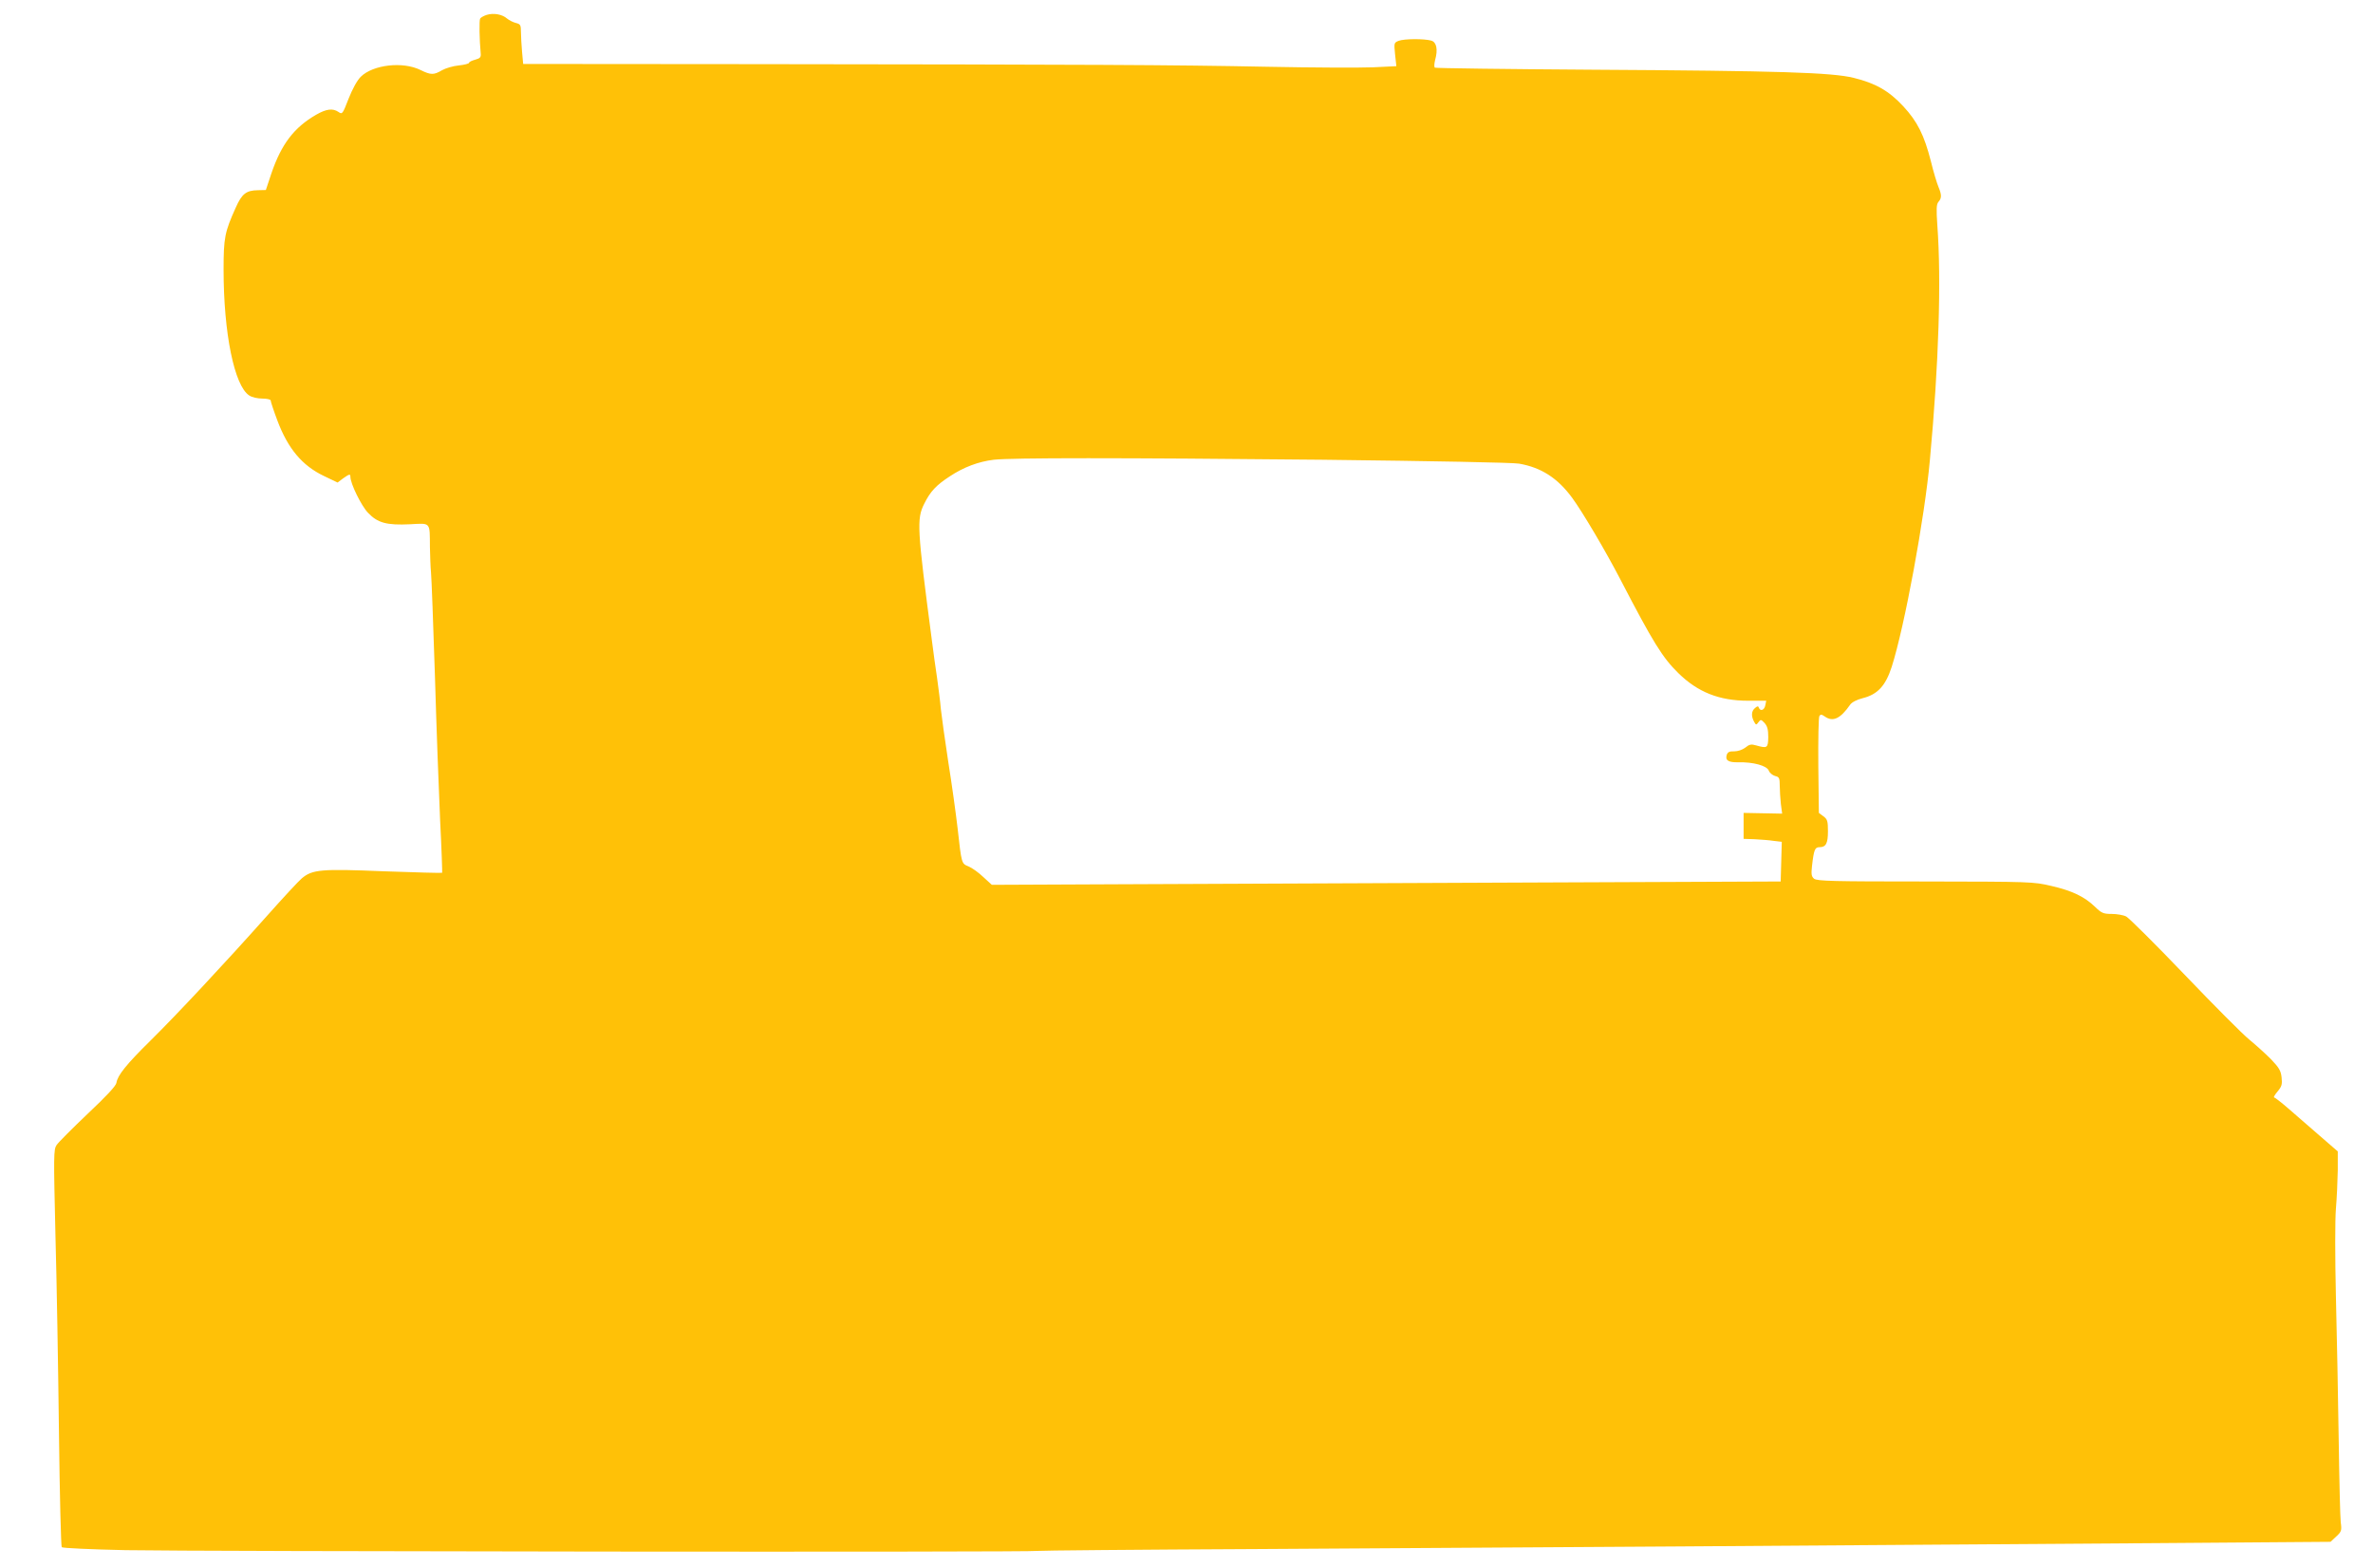 <?xml version="1.0" standalone="no"?>
<!DOCTYPE svg PUBLIC "-//W3C//DTD SVG 20010904//EN"
 "http://www.w3.org/TR/2001/REC-SVG-20010904/DTD/svg10.dtd">
<svg version="1.0" xmlns="http://www.w3.org/2000/svg"
 width="1280pt" height="846pt" viewBox="0 0 1280 846"
 preserveAspectRatio="xMidYMid meet">
<g transform="translate(0,846) scale(0.1,-0.1)"
fill="#ffc107" stroke="none">
<path d="M2626 8380 c-16 -5 -32 -14 -36 -20 -6 -9 -4 -116 3 -189 2 -20 -4
-26 -30 -33 -18 -5 -33 -12 -33 -17 0 -4 -25 -11 -56 -14 -30 -3 -71 -15 -90
-26 -44 -26 -60 -26 -115 1 -96 48 -257 29 -323 -36 -20 -20 -45 -66 -66 -119
-32 -83 -34 -85 -54 -71 -31 21 -65 17 -121 -15 -119 -69 -187 -158 -241 -316
l-30 -90 -42 -1 c-64 -1 -87 -19 -120 -93 -60 -133 -66 -163 -66 -336 0 -342
58 -626 138 -678 14 -10 45 -17 71 -17 25 0 45 -5 45 -10 0 -6 16 -55 36 -108
57 -152 134 -244 252 -300 l73 -35 29 22 c34 24 40 26 40 9 0 -36 59 -157 95
-194 52 -55 101 -68 227 -62 113 6 106 14 107 -122 1 -47 3 -110 6 -140 3 -30
12 -280 21 -555 8 -275 21 -626 28 -780 8 -154 12 -282 11 -283 -2 -2 -143 2
-313 8 -340 14 -387 10 -444 -38 -17 -14 -103 -107 -191 -206 -228 -256 -485
-531 -627 -671 -129 -127 -176 -186 -182 -226 -2 -16 -53 -71 -155 -167 -83
-79 -159 -155 -168 -169 -16 -24 -16 -57 -6 -482 7 -251 15 -731 19 -1068 4
-336 11 -615 15 -619 5 -5 160 -12 345 -16 354 -7 4908 -12 4920 -4 4 2 538 7
1187 10 1219 7 3238 20 4858 32 l928 7 31 29 c28 26 30 32 24 76 -3 26 -8 227
-11 447 -3 220 -10 567 -15 770 -5 218 -5 413 0 475 5 58 9 151 10 207 l0 102
-97 84 c-54 47 -129 112 -168 146 -38 33 -74 61 -78 61 -5 0 3 14 18 32 23 27
26 39 22 76 -4 37 -14 53 -58 99 -30 30 -82 77 -116 105 -35 28 -192 186 -349
350 -158 165 -300 306 -315 314 -15 8 -51 14 -78 14 -45 0 -55 4 -90 38 -57
55 -123 87 -236 113 -98 23 -110 23 -681 24 -495 0 -583 2 -599 15 -14 12 -16
24 -11 69 10 88 16 101 40 101 35 0 46 20 46 86 0 55 -3 65 -25 81 l-24 18 -3
255 c-1 140 1 261 6 268 6 9 12 9 29 -3 44 -31 84 -12 137 64 9 13 36 27 68
35 80 20 123 67 156 169 69 216 178 804 206 1117 48 519 62 969 40 1265 -6 88
-5 113 6 126 18 20 18 38 0 81 -8 19 -27 81 -41 139 -36 140 -72 213 -149 296
-77 83 -149 124 -267 153 -118 29 -398 38 -1412 44 -461 3 -842 8 -847 11 -5
3 -4 20 1 41 16 57 8 97 -21 105 -39 11 -146 10 -175 -1 -26 -10 -26 -12 -20
-73 l7 -64 -125 -6 c-68 -3 -328 -2 -578 3 -500 10 -933 12 -2770 14 l-1237 1
-6 65 c-3 36 -6 84 -6 107 0 38 -3 43 -27 49 -16 4 -37 15 -48 24 -26 23 -72
31 -109 20z m4509 -2400 c600 -7 1024 -15 1059 -21 120 -21 208 -78 286 -184
57 -78 180 -286 260 -440 177 -341 228 -423 313 -506 105 -103 221 -149 377
-149 l97 0 -5 -25 c-5 -26 -27 -34 -35 -12 -3 9 -7 9 -20 -2 -20 -16 -22 -43
-6 -73 11 -20 12 -20 24 -4 12 16 14 16 33 -4 15 -17 20 -35 20 -76 -1 -59 -5
-62 -65 -45 -27 8 -37 6 -59 -12 -16 -12 -40 -20 -60 -20 -25 1 -35 -4 -40
-19 -9 -30 9 -41 63 -40 80 2 153 -18 164 -45 4 -12 20 -25 34 -29 22 -5 25
-11 25 -53 0 -25 3 -69 6 -98 l7 -52 -104 2 -104 2 0 -70 0 -70 60 -2 c33 -2
79 -5 103 -9 l43 -5 -3 -107 -3 -107 -1455 -6 c-800 -3 -1758 -7 -2127 -9
l-673 -3 -46 42 c-25 24 -60 49 -79 57 -39 16 -38 12 -60 209 -9 77 -31 237
-50 355 -18 118 -36 247 -40 285 -3 39 -13 113 -20 165 -8 52 -21 147 -29 210
-79 601 -82 650 -41 732 33 67 65 101 139 149 74 49 154 79 236 89 99 11 669
11 1775 0z"/>
</g>
</svg>
